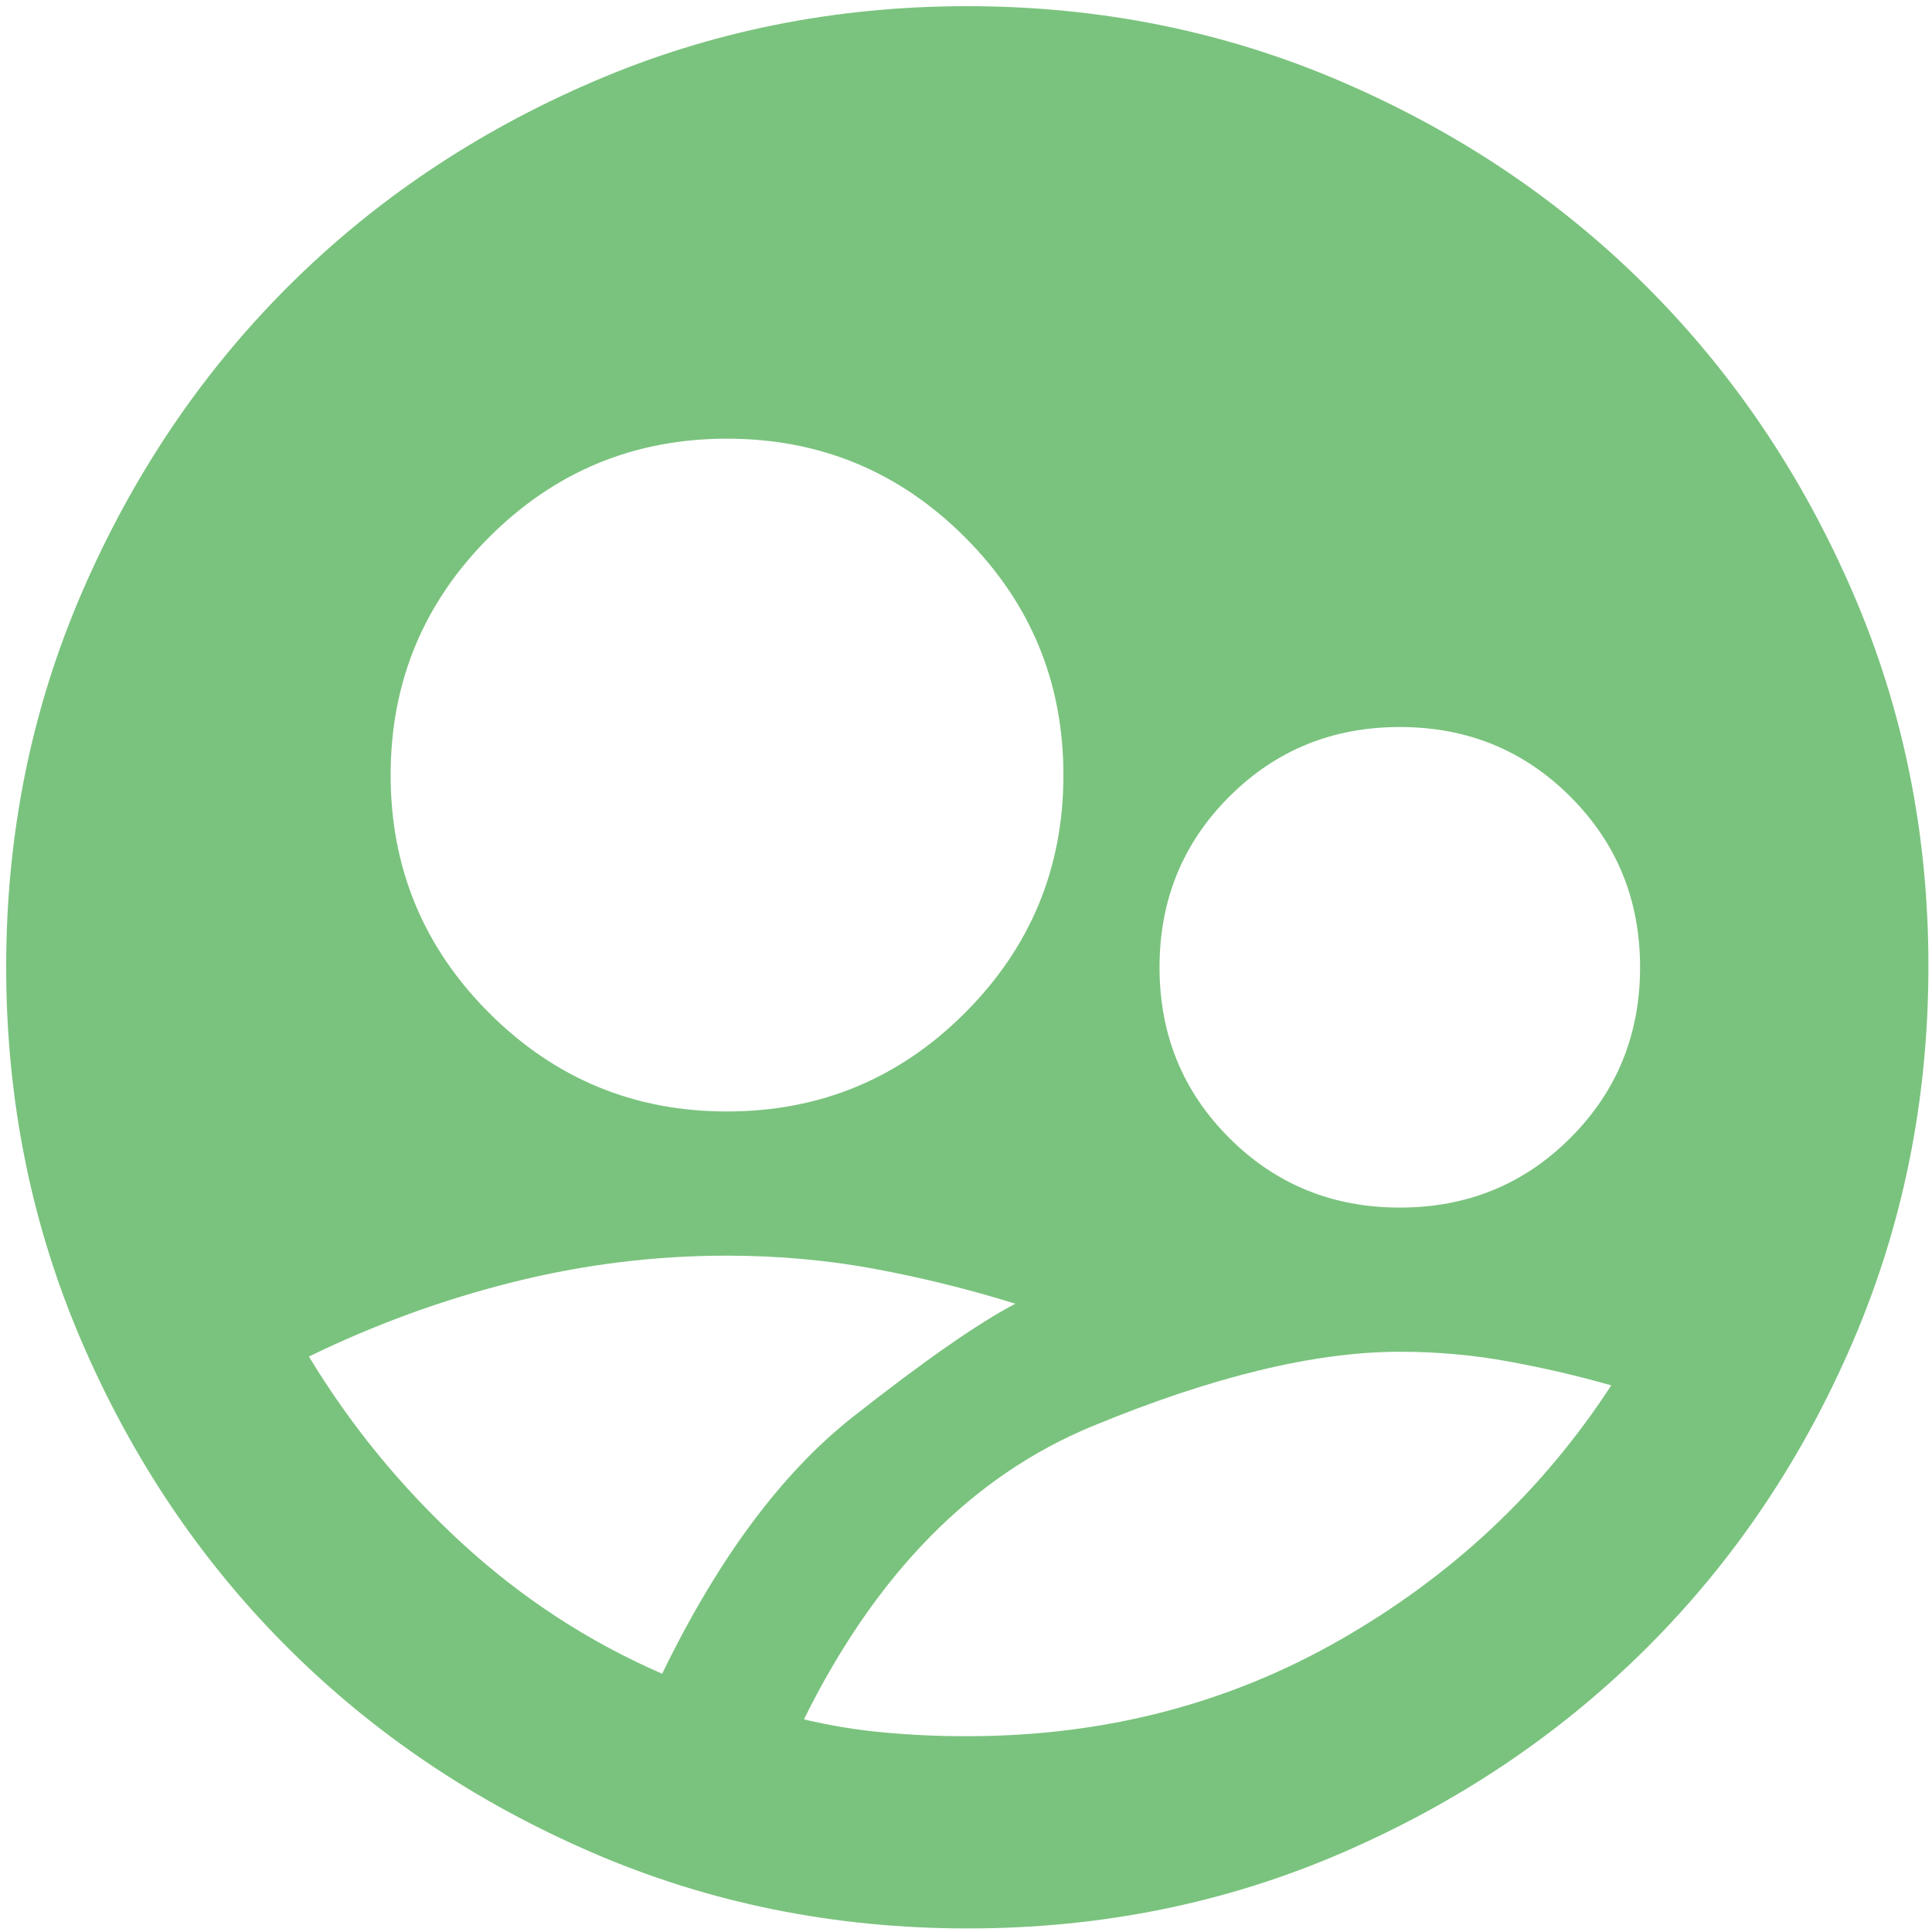 <?xml version="1.0" encoding="UTF-8"?>
<svg xmlns="http://www.w3.org/2000/svg" width="135" height="135" viewBox="0 0 135 135" fill="none">
  <path d="M67.591 134.75C58.301 134.75 49.57 132.986 41.399 129.458C33.228 125.93 26.12 121.146 20.076 115.106C14.031 109.066 9.248 101.958 5.724 93.783C2.2 85.608 0.436 76.877 0.432 67.591C0.427 58.305 2.191 49.574 5.724 41.399C9.257 33.223 14.04 26.116 20.076 20.076C26.111 14.036 33.219 9.252 41.399 5.724C49.579 2.196 58.309 0.432 67.591 0.432C76.872 0.432 85.603 2.196 93.783 5.724C101.963 9.252 109.071 14.036 115.106 20.076C121.141 26.116 125.928 33.223 129.465 41.399C133.002 49.574 134.763 58.305 134.75 67.591C134.737 76.877 132.973 85.608 129.458 93.783C125.943 101.958 121.159 109.066 115.106 115.106C109.053 121.146 101.945 125.932 93.783 129.465C85.621 132.997 76.89 134.759 67.591 134.75ZM50.801 77.665C57.293 77.665 62.834 75.37 67.423 70.781C72.012 66.192 74.307 60.651 74.307 54.159C74.307 47.667 72.012 42.126 67.423 37.537C62.834 32.948 57.293 30.653 50.801 30.653C44.309 30.653 38.769 32.948 34.179 37.537C29.59 42.126 27.296 47.667 27.296 54.159C27.296 60.651 29.59 66.192 34.179 70.781C38.769 75.37 44.309 77.665 50.801 77.665ZM97.812 84.381C102.514 84.381 106.487 82.758 109.733 79.512C112.979 76.266 114.602 72.292 114.602 67.591C114.602 62.89 112.979 58.916 109.733 55.67C106.487 52.424 102.514 50.801 97.812 50.801C93.111 50.801 89.138 52.424 85.892 55.67C82.646 58.916 81.023 62.89 81.023 67.591C81.023 72.292 82.646 76.266 85.892 79.512C89.138 82.758 93.111 84.381 97.812 84.381ZM67.591 121.318C77.105 121.318 85.78 119.08 93.615 114.602C101.45 110.125 107.774 104.193 112.588 96.805C110.237 96.133 107.83 95.574 105.368 95.126C102.905 94.678 100.387 94.454 97.812 94.454C91.88 94.454 84.716 96.189 76.322 99.659C67.927 103.129 61.211 109.957 56.174 120.143C58.077 120.591 59.98 120.9 61.882 121.07C63.785 121.24 65.688 121.323 67.591 121.318ZM46.268 116.953C50.185 108.894 54.636 102.905 59.619 98.988C64.602 95.07 68.379 92.44 70.949 91.097C67.703 90.089 64.428 89.279 61.123 88.665C57.819 88.052 54.379 87.743 50.801 87.739C45.764 87.739 40.783 88.354 35.858 89.585C30.933 90.817 26.176 92.552 21.587 94.79C24.497 99.603 28.052 103.942 32.252 107.806C36.452 111.67 41.123 114.719 46.268 116.953Z" fill="#7AC37E"></path>
</svg>
